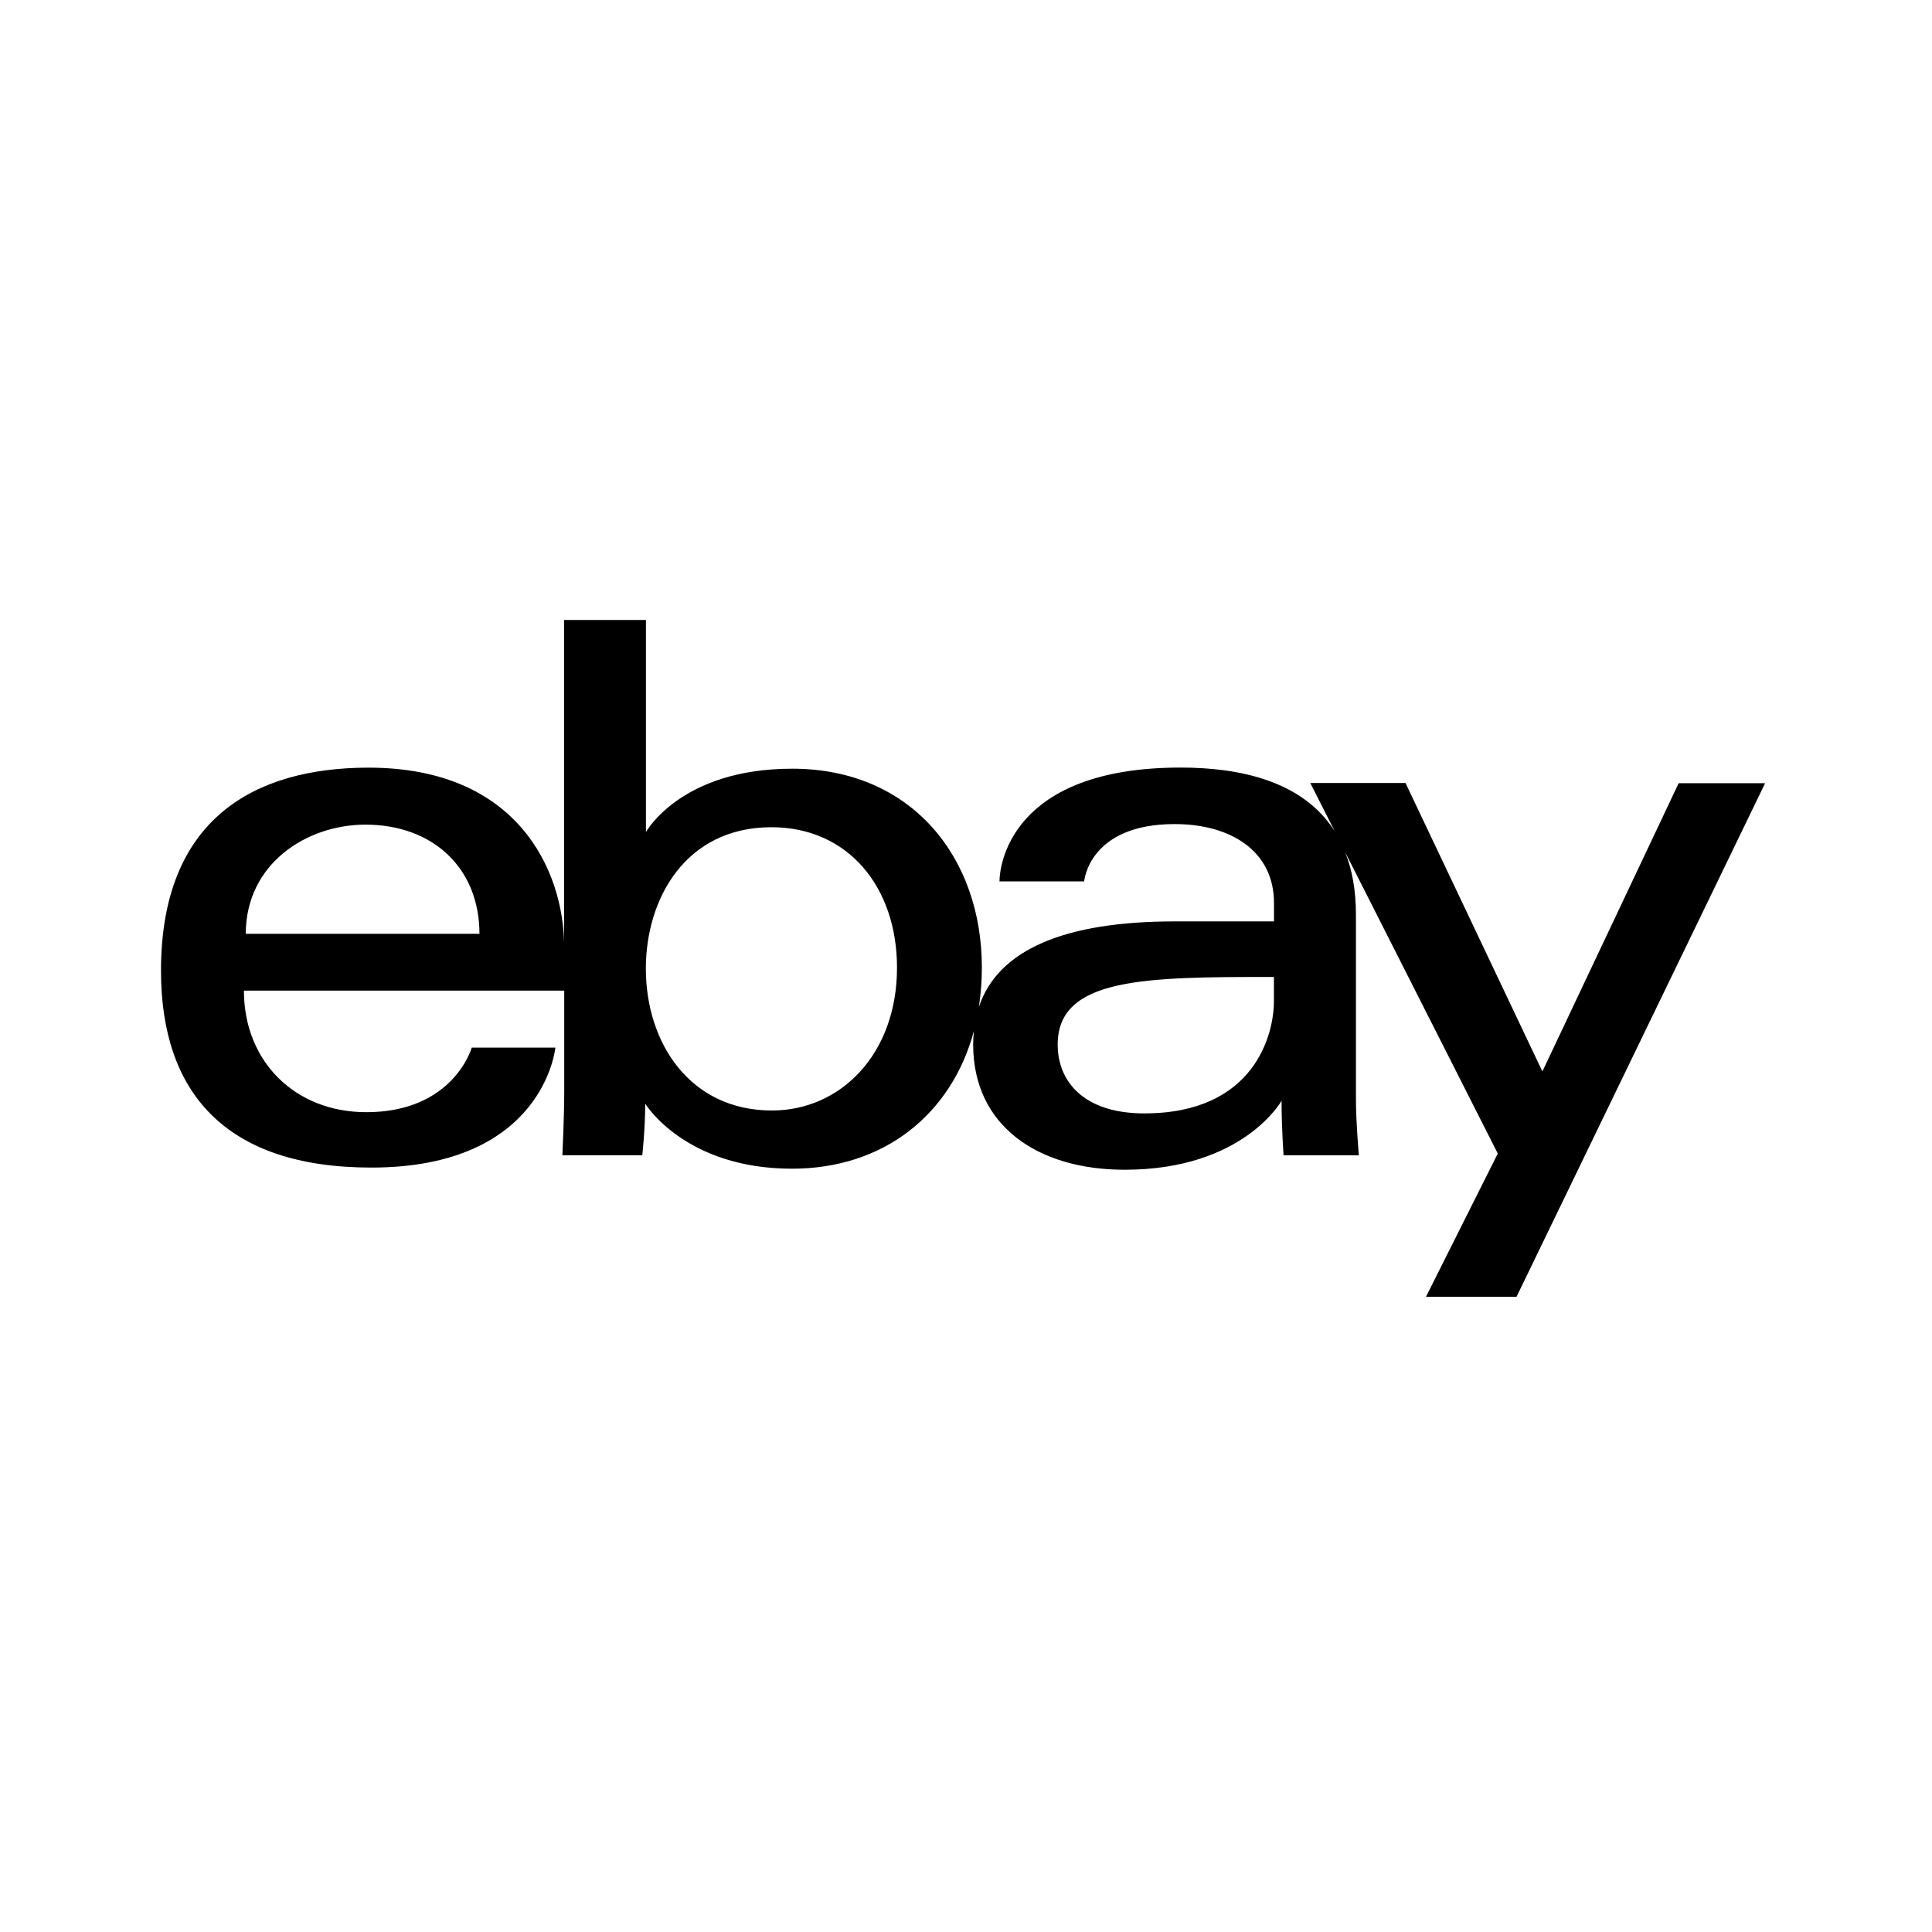 <?xml version="1.0" encoding="utf-8"?><!-- Uploaded to: SVG Repo, www.svgrepo.com, Generator: SVG Repo Mixer Tools -->
<svg fill="#000000" width="800px" height="800px" viewBox="-2 -7.5 24 24" xmlns="http://www.w3.org/2000/svg" preserveAspectRatio="xMinYMin" class="jam jam-ebay"><path d='M18.853 2.229L17.16 5.81l-1.7-3.583h-1.183l.303.598c-.4-.63-1.191-.79-1.914-.79-2.115 0-2.25 1.22-2.25 1.414h1.052s.055-.712 1.125-.712c.695 0 1.233.335 1.233.979v.23h-1.233c-1.368 0-2.196.351-2.433 1.063.024-.158.037-.322.037-.491 0-1.369-.876-2.469-2.356-2.469-1.386 0-1.817.788-1.817.788V.202H5.007v4.011c-.015-.871-.552-2.177-2.43-2.177C1.17 2.037 0 2.664 0 4.559c0 1.5.788 2.445 2.613 2.445 2.148 0 2.286-1.49 2.286-1.49H3.86s-.224.802-1.31.802c-.884 0-1.52-.629-1.52-1.51h3.979v1.246c0 .332-.023.799-.023.799h.993s.036-.335.036-.641c0 0 .49.808 1.824.808 1.138 0 1.98-.673 2.259-1.71-.005.054-.009.11-.009.168 0 1.007.8 1.555 1.882 1.555 1.474 0 1.949-.857 1.949-.857 0 .341.025.677.025.677h.935s-.036-.417-.036-.683V3.866c0-.309-.048-.566-.135-.782l1.897 3.746-.892 1.779h1.125l3.088-6.38h-1.073zM1.053 4.1c0-.864.749-1.356 1.487-1.356.842 0 1.416.543 1.416 1.356H1.053zM7.59 6.295c-1.018 0-1.567-.837-1.567-1.764 0-.864.492-1.755 1.56-1.755.954 0 1.56.745 1.56 1.745 0 1.072-.7 1.774-1.553 1.774zm6.235-1.354c0 .4-.234 1.39-1.61 1.39-.752 0-1.076-.396-1.076-.855 0-.835 1.088-.84 2.686-.84v.305z' /></svg>